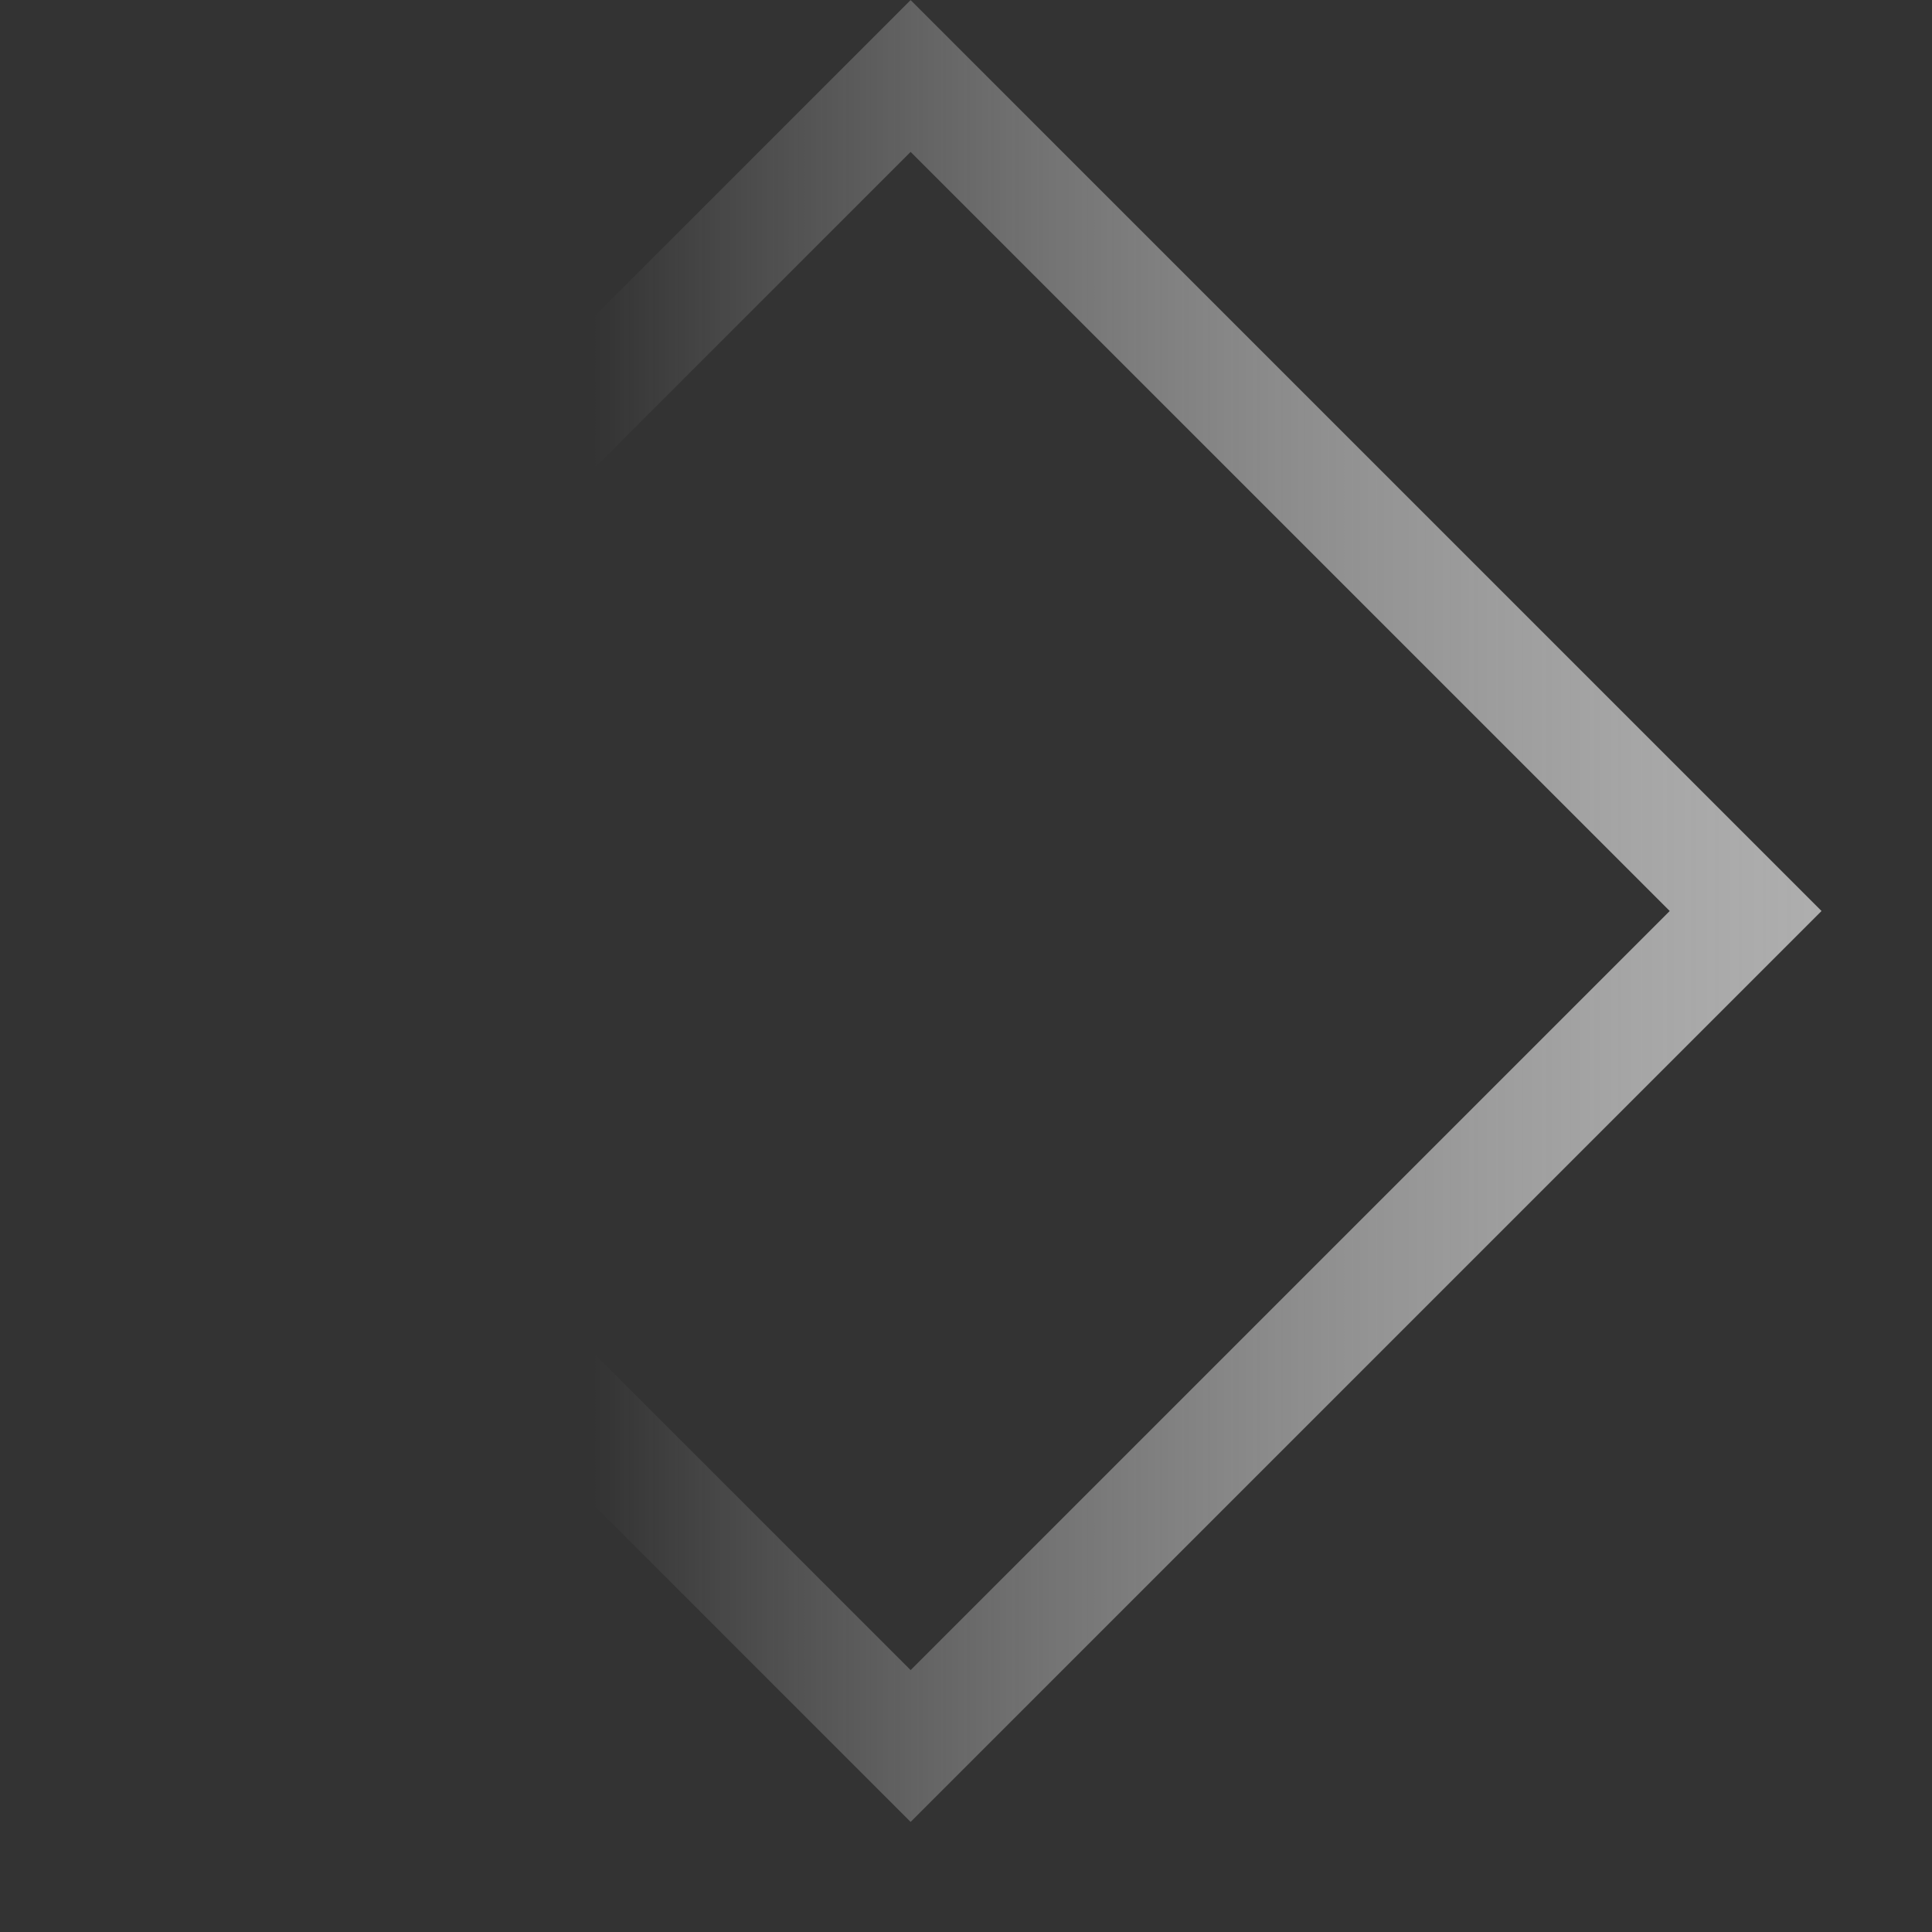 <?xml version="1.0" encoding="UTF-8"?> <svg xmlns="http://www.w3.org/2000/svg" width="9" height="9" viewBox="0 0 9 9" fill="none"><rect x="0" y="0" width="9" height="9" fill="#333333" stroke="none"/><rect x="4.242" y="0.354" width="5.501" height="5.501" transform="rotate(45 4.242 0.354)" stroke="url(#paint0_linear_22_40)" stroke-width="0.5"></rect><defs><linearGradient id="paint0_linear_22_40" x1="5.484" y1="5.829" x2="15.03" y2="-3.717" gradientUnits="userSpaceOnUse"><stop offset="0.112" stop-color="white" stop-opacity="0"></stop><stop offset="0.537" stop-color="#AEAEAE"></stop><stop offset="0.55" stop-color="white"></stop><stop offset="1" stop-color="white"></stop></linearGradient></defs></svg> 